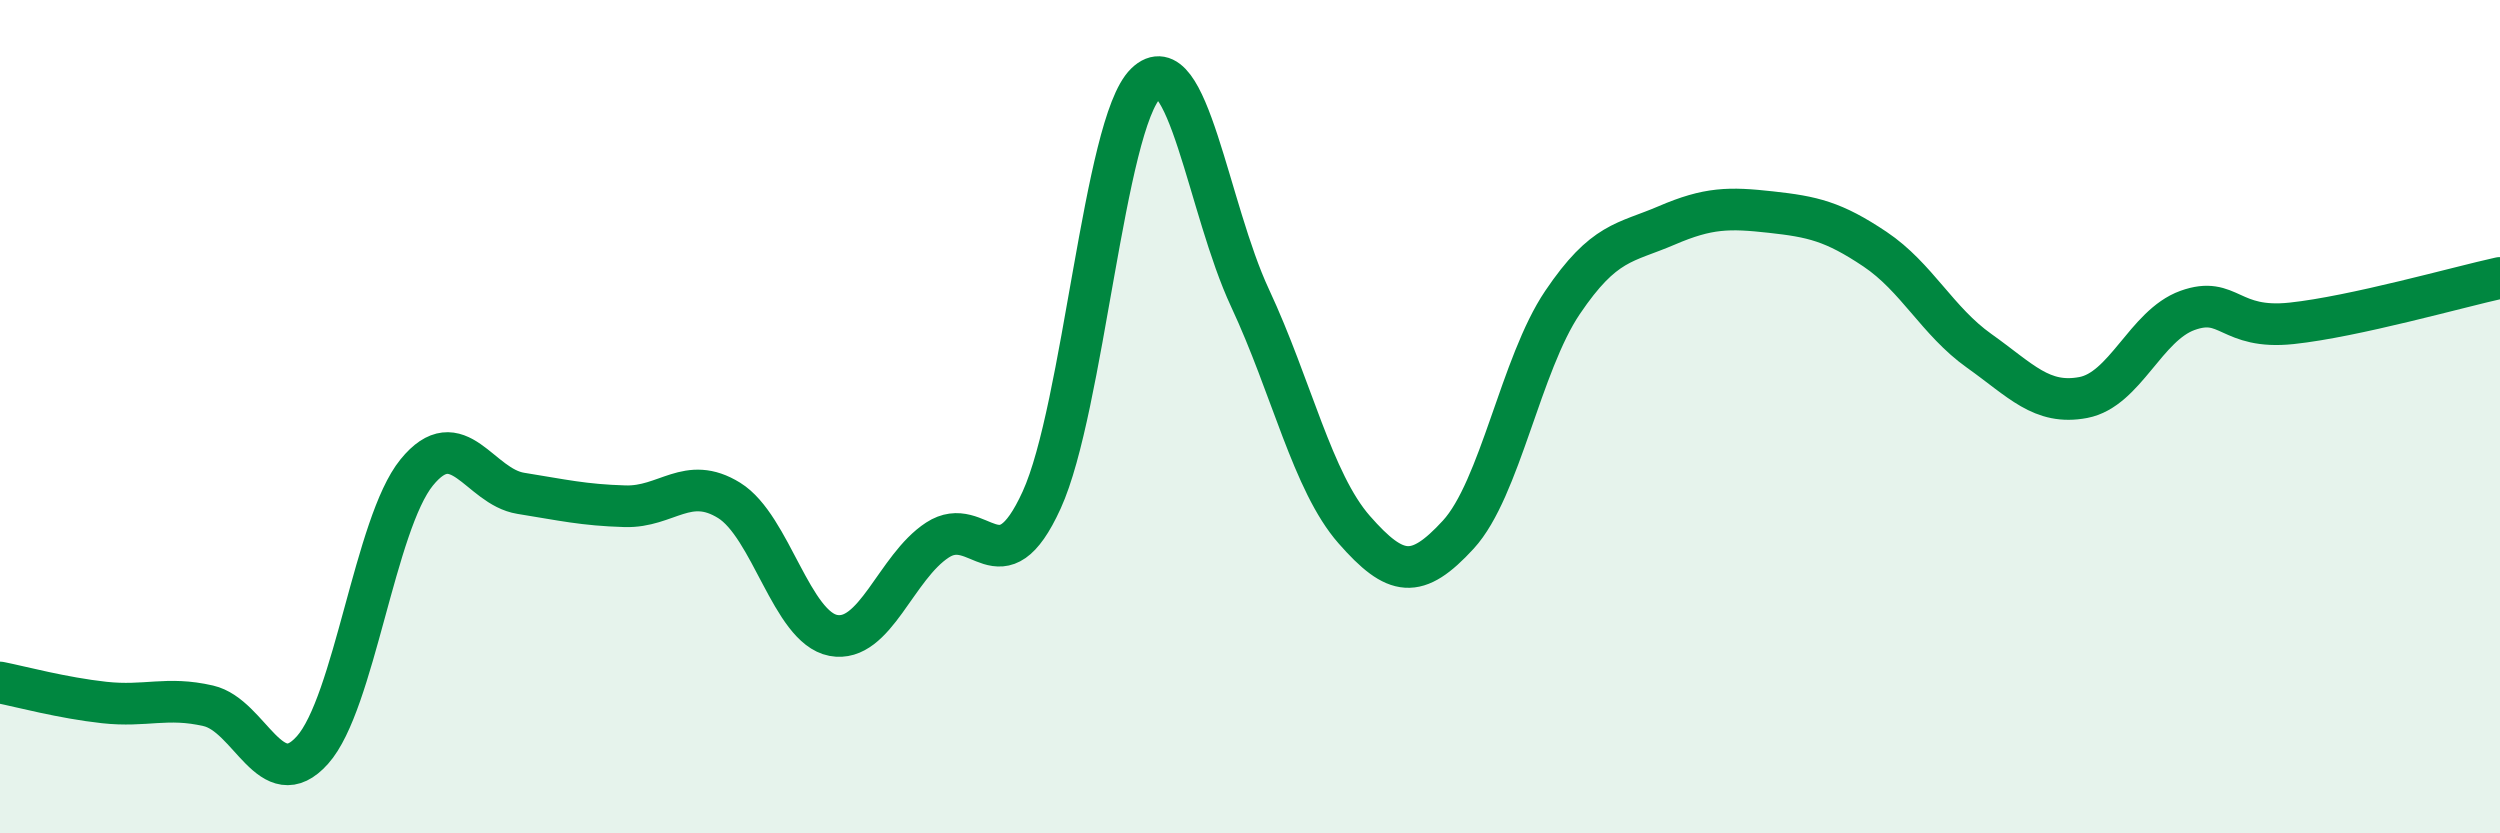 
    <svg width="60" height="20" viewBox="0 0 60 20" xmlns="http://www.w3.org/2000/svg">
      <path
        d="M 0,16.38 C 0.5,16.48 1.5,16.75 2.5,16.86 C 3.5,16.97 4,16.71 5,16.94 C 6,17.17 6.5,19.12 7.5,18 C 8.5,16.88 9,12.57 10,11.34 C 11,10.11 11.5,11.68 12.5,11.84 C 13.5,12 14,12.12 15,12.15 C 16,12.18 16.5,11.39 17.5,12.01 C 18.5,12.63 19,15.06 20,15.25 C 21,15.44 21.5,13.61 22.5,12.96 C 23.5,12.31 24,14.19 25,12 C 26,9.81 26.5,2.97 27.5,2 C 28.5,1.03 29,5.01 30,7.15 C 31,9.29 31.5,11.57 32.5,12.71 C 33.5,13.85 34,13.92 35,12.83 C 36,11.74 36.5,8.74 37.5,7.26 C 38.5,5.78 39,5.84 40,5.41 C 41,4.98 41.5,4.98 42.5,5.09 C 43.5,5.2 44,5.31 45,5.98 C 46,6.65 46.5,7.71 47.5,8.42 C 48.5,9.13 49,9.73 50,9.54 C 51,9.35 51.5,7.81 52.5,7.45 C 53.5,7.09 53.5,7.92 55,7.76 C 56.5,7.6 59,6.89 60,6.67L60 20L0 20Z"
        fill="#008740"
        opacity="0.1"
        stroke-linecap="round"
        stroke-linejoin="round"
      />
      <path
        d="M 0,16.38 C 0.5,16.48 1.5,16.75 2.5,16.86 C 3.5,16.97 4,16.71 5,16.94 C 6,17.17 6.5,19.12 7.5,18 C 8.5,16.88 9,12.57 10,11.34 C 11,10.11 11.5,11.68 12.5,11.84 C 13.5,12 14,12.12 15,12.15 C 16,12.18 16.5,11.39 17.5,12.01 C 18.5,12.63 19,15.06 20,15.25 C 21,15.44 21.5,13.61 22.5,12.96 C 23.5,12.31 24,14.19 25,12 C 26,9.81 26.5,2.97 27.5,2 C 28.5,1.03 29,5.01 30,7.15 C 31,9.29 31.5,11.57 32.5,12.71 C 33.5,13.85 34,13.92 35,12.83 C 36,11.74 36.5,8.74 37.5,7.26 C 38.5,5.78 39,5.84 40,5.41 C 41,4.98 41.5,4.98 42.5,5.09 C 43.5,5.2 44,5.31 45,5.98 C 46,6.65 46.5,7.71 47.5,8.42 C 48.5,9.13 49,9.73 50,9.54 C 51,9.35 51.5,7.81 52.5,7.45 C 53.5,7.09 53.5,7.92 55,7.76 C 56.5,7.6 59,6.89 60,6.67"
        stroke="#008740"
        stroke-width="1"
        fill="none"
        stroke-linecap="round"
        stroke-linejoin="round"
      />
    </svg>
  